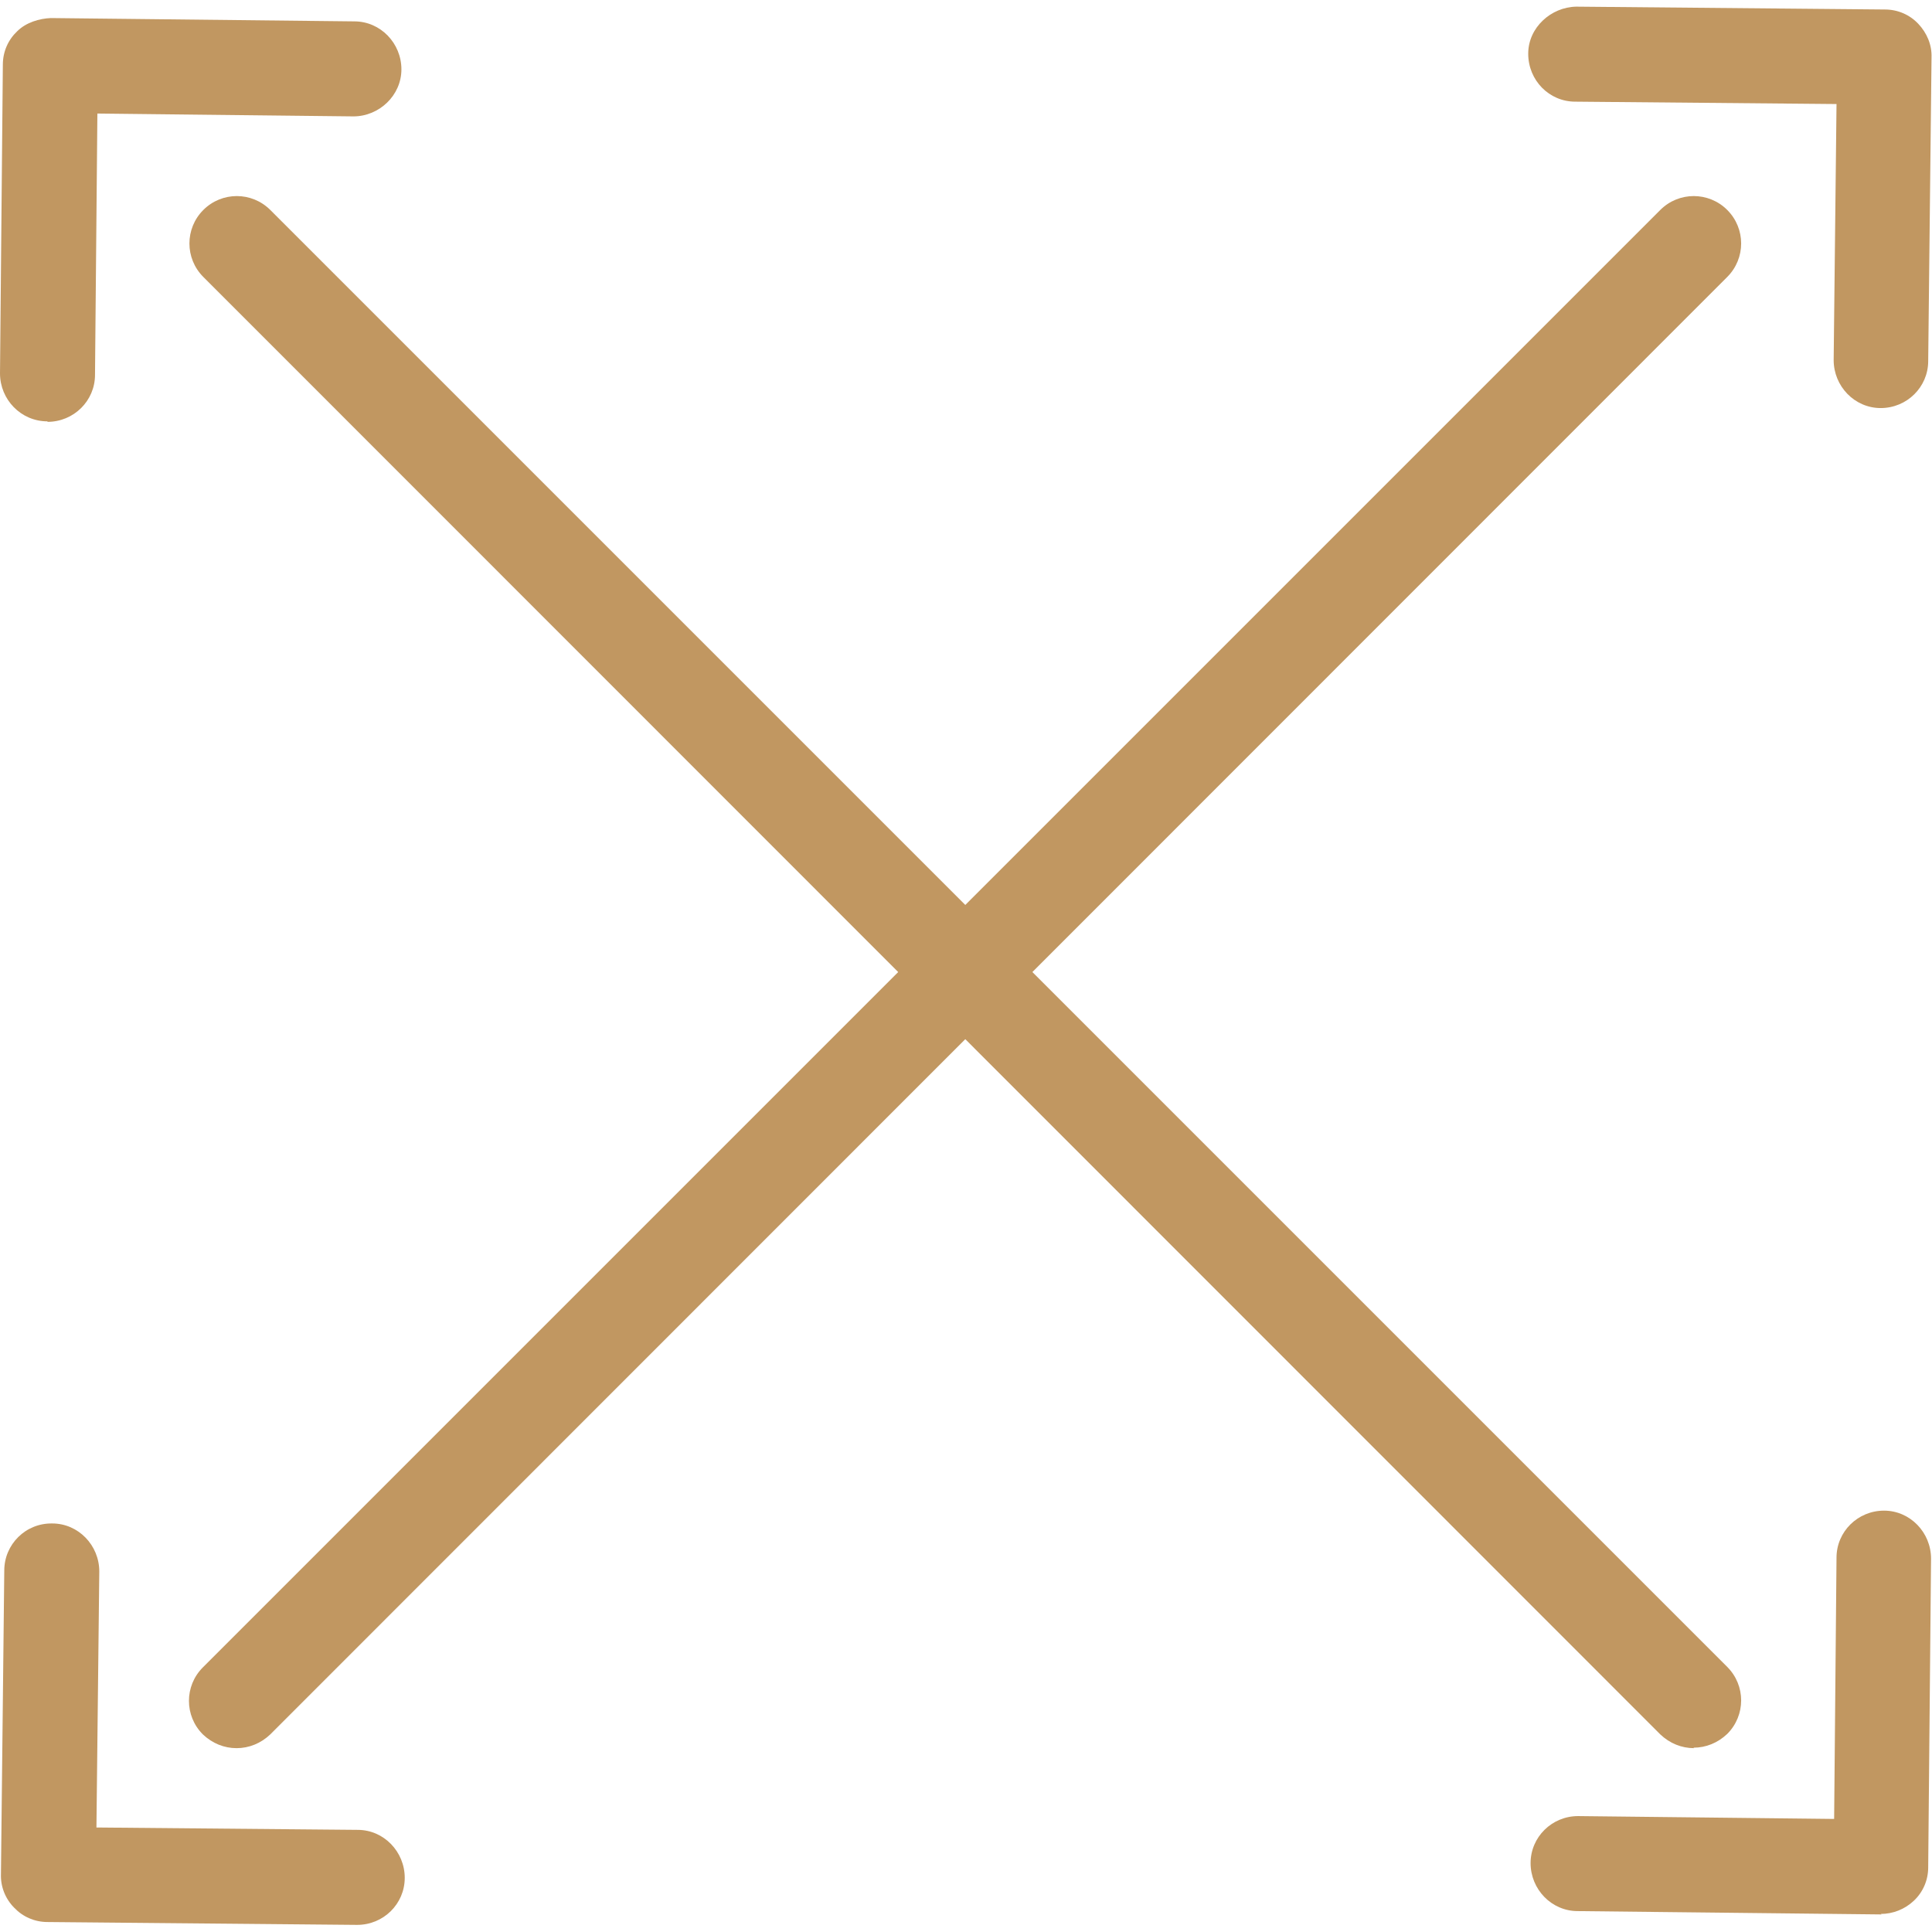 <?xml version="1.0" encoding="UTF-8"?>
<svg id="Layer_1" data-name="Layer 1" xmlns="http://www.w3.org/2000/svg" viewBox="0 0 40.67 40.67">
  <defs>
    <style>
      .cls-1 {
        fill: #c19761;
      }
    </style>
  </defs>
  <path class="cls-1" d="M4.98,36.8c-.26,0-.51-.1-.71-.29-.39-.39-.39-1.02,0-1.41L34.95,4.42c.39-.39,1.02-.39,1.41,0,.39.39.39,1.02,0,1.41L5.69,36.51c-.2.19-.45.29-.71.29"/>
  <path class="cls-1" d="M35.66,36.8c-.26,0-.51-.1-.71-.29L4.28,5.83c-.39-.39-.39-1.02,0-1.41.39-.39,1.02-.39,1.41,0l30.67,30.67c.39.39.39,1.02,0,1.41-.2.19-.45.29-.71.29"/>
  <path class="cls-1" d="M39.6,8.59h-.01c-.55,0-.99-.46-.99-1.01l.06-5.39-5.5-.05c-.55,0-.99-.45-.99-1.01,0-.55.48-.98,1.01-.99l6.5.06c.27,0,.52.11.7.3.18.19.29.44.28.71l-.07,6.39c0,.55-.45.99-1,.99"/>
  <path class="cls-1" d="M1,8.87h0C.44,8.87,0,8.41,0,7.86L.06,1.36c0-.27.11-.52.3-.7.19-.19.47-.27.71-.28l6.39.07c.55,0,.99.46.99,1.01,0,.55-.47.99-1.01.99l-5.39-.06-.05,5.5c0,.55-.45.99-1,.99"/>
  <path class="cls-1" d="M7.5,40.52h0l-6.5-.06c-.27,0-.52-.11-.7-.3-.19-.19-.29-.45-.28-.71l.07-6.39c0-.55.45-1,1.01-.99.55,0,.99.46.99,1.01l-.06,5.39,5.5.05c.55,0,.99.46.99,1.01,0,.55-.45.99-1,.99"/>
  <path class="cls-1" d="M39.61,40.3h-.01l-6.39-.07c-.55,0-.99-.46-.99-1.01,0-.55.45-.99,1-.99h0l5.39.06.05-5.5c0-.55.45-.99,1-.99h0c.55,0,.99.46.99,1.01l-.06,6.5c0,.27-.11.52-.3.7-.19.18-.44.28-.7.28"/>
</svg>